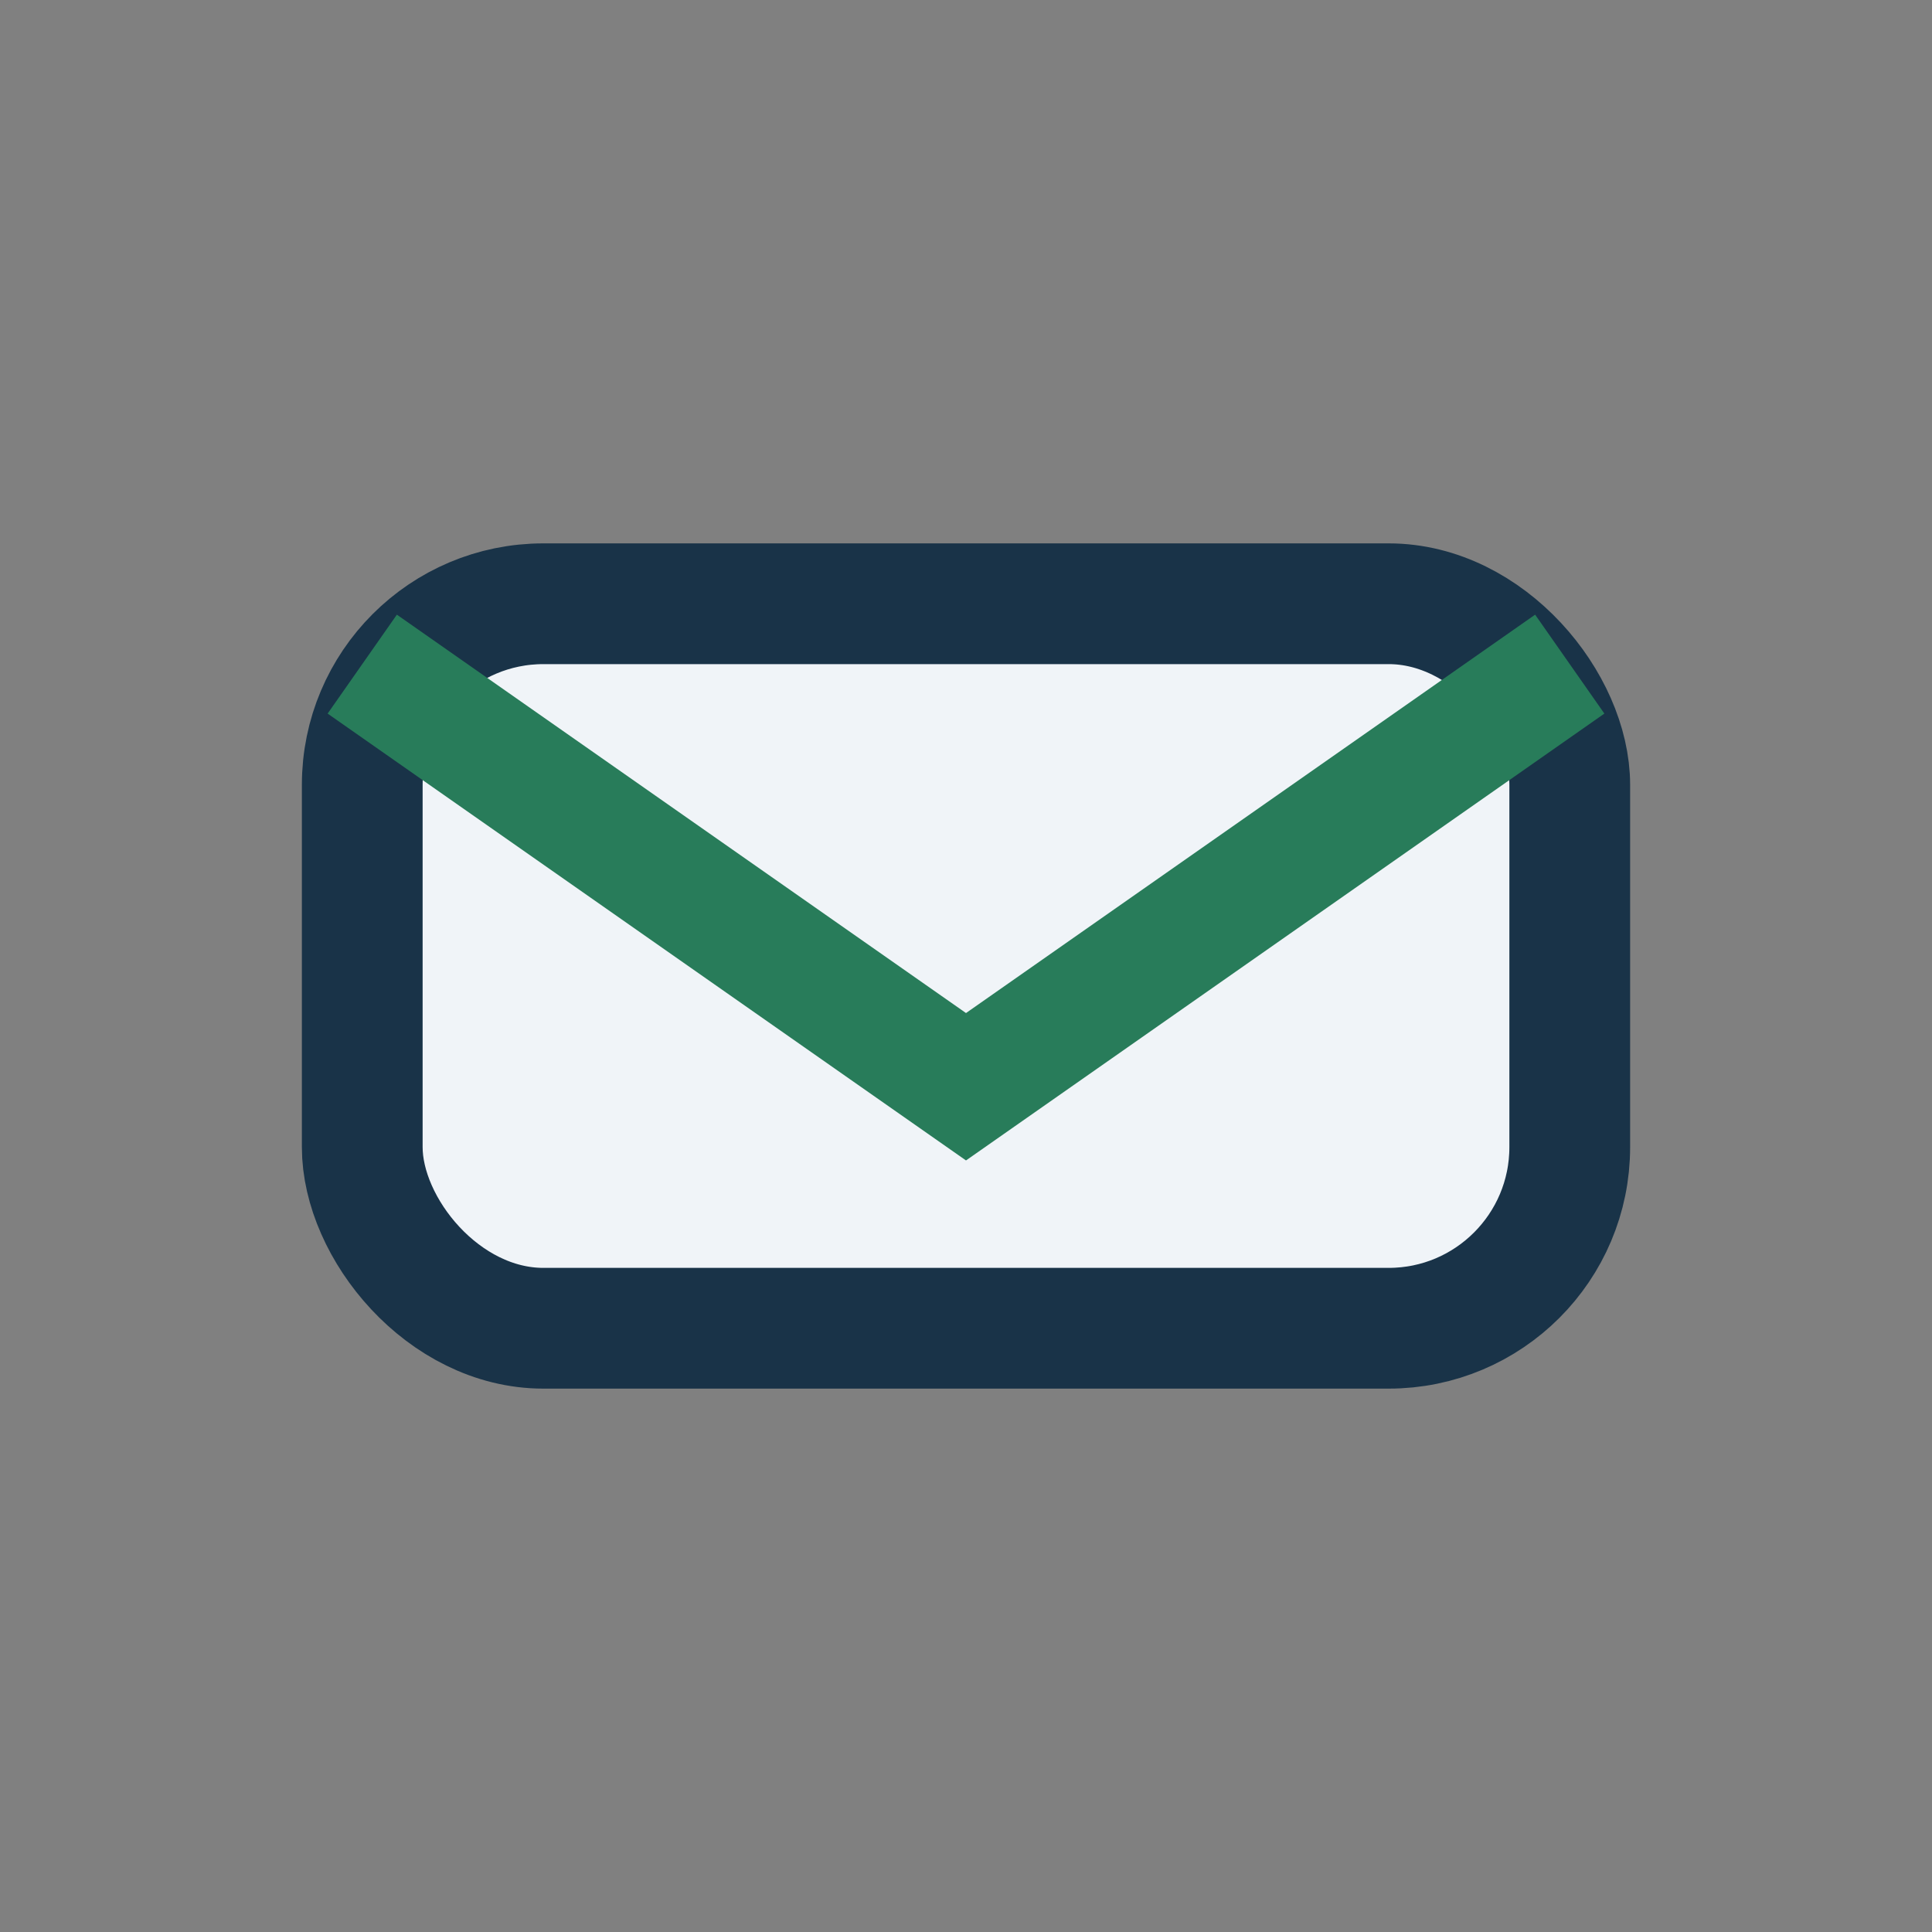 <?xml version="1.0" encoding="UTF-8"?>
<svg xmlns="http://www.w3.org/2000/svg" width="32" height="32" viewBox="0 0 32 32"><rect x="0" y="0" width="32" height="32" fill="#808080" stroke="none"/><rect x="6" y="10" width="20" height="12" rx="3" fill="#F0F4F8" stroke="#193348" stroke-width="2"/><path d="M6 11l10 7 10-7" stroke="#287C5A" stroke-width="2" fill="none"/></svg>